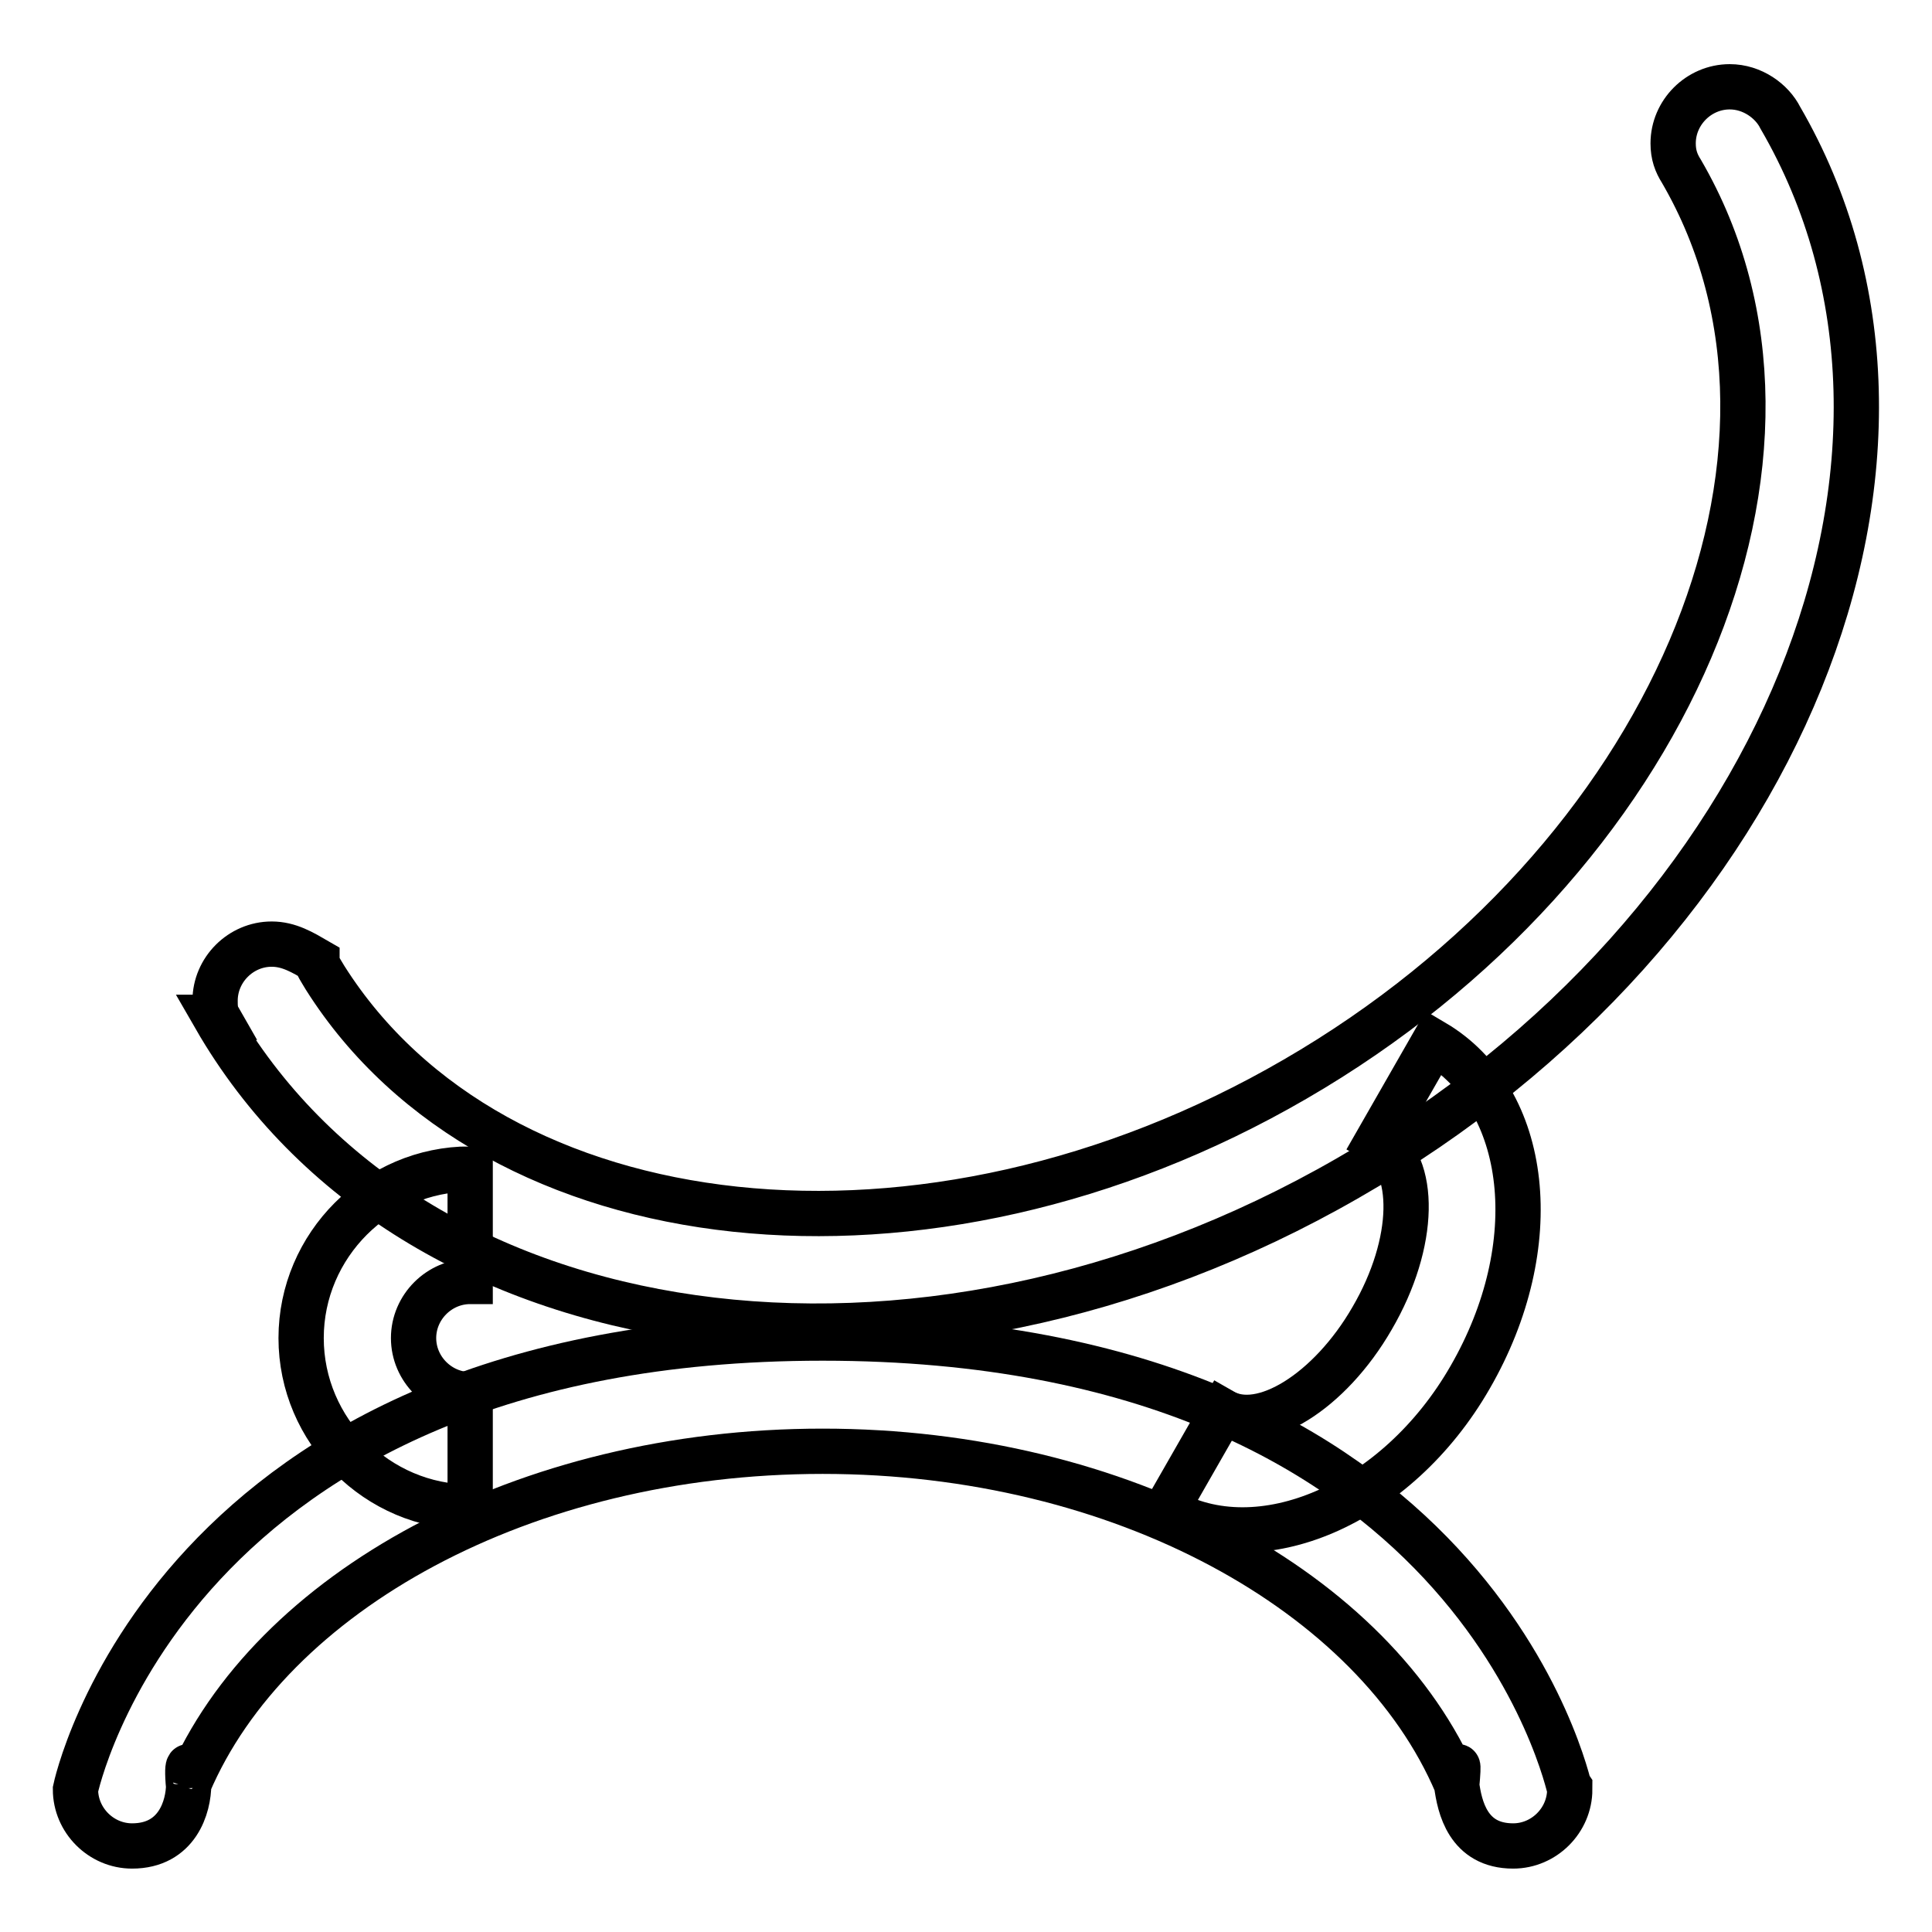 <?xml version="1.0" encoding="utf-8"?>
<!-- Svg Vector Icons : http://www.onlinewebfonts.com/icon -->
<!DOCTYPE svg PUBLIC "-//W3C//DTD SVG 1.1//EN" "http://www.w3.org/Graphics/SVG/1.1/DTD/svg11.dtd">
<svg version="1.1" xmlns="http://www.w3.org/2000/svg" xmlns:xlink="http://www.w3.org/1999/xlink" x="0px" y="0px" viewBox="0 0 256 256" enable-background="new 0 0 256 256" xml:space="preserve">
<g> <path stroke-width="6" fill-opacity="0" stroke="#000000"  d="M235.9,15.6c-1.1-2.2-3.7-4.1-6.7-4.1c-4.1,0-7.5,3.4-7.5,7.5c0,1.5,0.4,2.6,1.1,3.7 c21.7,37.3-1.5,91.5-51.2,120.3c-48.9,28.4-106.1,22-128.5-13.4c-0.4-0.7-0.7-1.1-1.1-1.9v-0.4c-1.9-1.1-3.7-2.2-6-2.2 c-4.1,0-7.5,3.4-7.5,7.5c0,0.7,0,1.5,0.4,2.2h-0.4c25.8,44.8,93,54.2,150.1,21.3C236.3,123.1,261.7,60,235.9,15.6L235.9,15.6z"/> <path stroke-width="6" fill-opacity="0" stroke="#000000"  d="M109,177.3c-86.6,0-99,59.8-99,59.8c0,4.1,3.4,7.5,7.5,7.5c6,0,7.5-5.2,7.5-8.2v0.4c-0.4-4.1,0.4-3,0-0.4 c10.8-25.4,44.4-44.1,84-44.1c39.6,0,73.2,18.7,84,44.1c0-2.6,0.4-3.7,0,0.4v-0.4c0.4,3,1.5,8.2,7.5,8.2c4.1,0,7.5-3.4,7.5-7.5 C207.9,237,195.6,177.3,109,177.3z"/> <path stroke-width="6" fill-opacity="0" stroke="#000000"  d="M190,138.1l-7.5,13.1c5.2,3,5.2,13.4-0.7,23.5c-5.6,9.7-14.6,15.3-19.8,12.3l-7.5,13.1 c12.3,7.1,30.6-0.7,40.3-17.6C204.9,165,202.7,145.6,190,138.1z M62.3,169.8v-14.9c-12.3,0-22.4,10.1-22.4,22.4 c0,12.3,10.1,22.4,22.4,22.4v-14.9c-4.1,0-7.5-3.4-7.5-7.5C54.8,173.2,58.2,169.8,62.3,169.8z"/></g>
</svg>